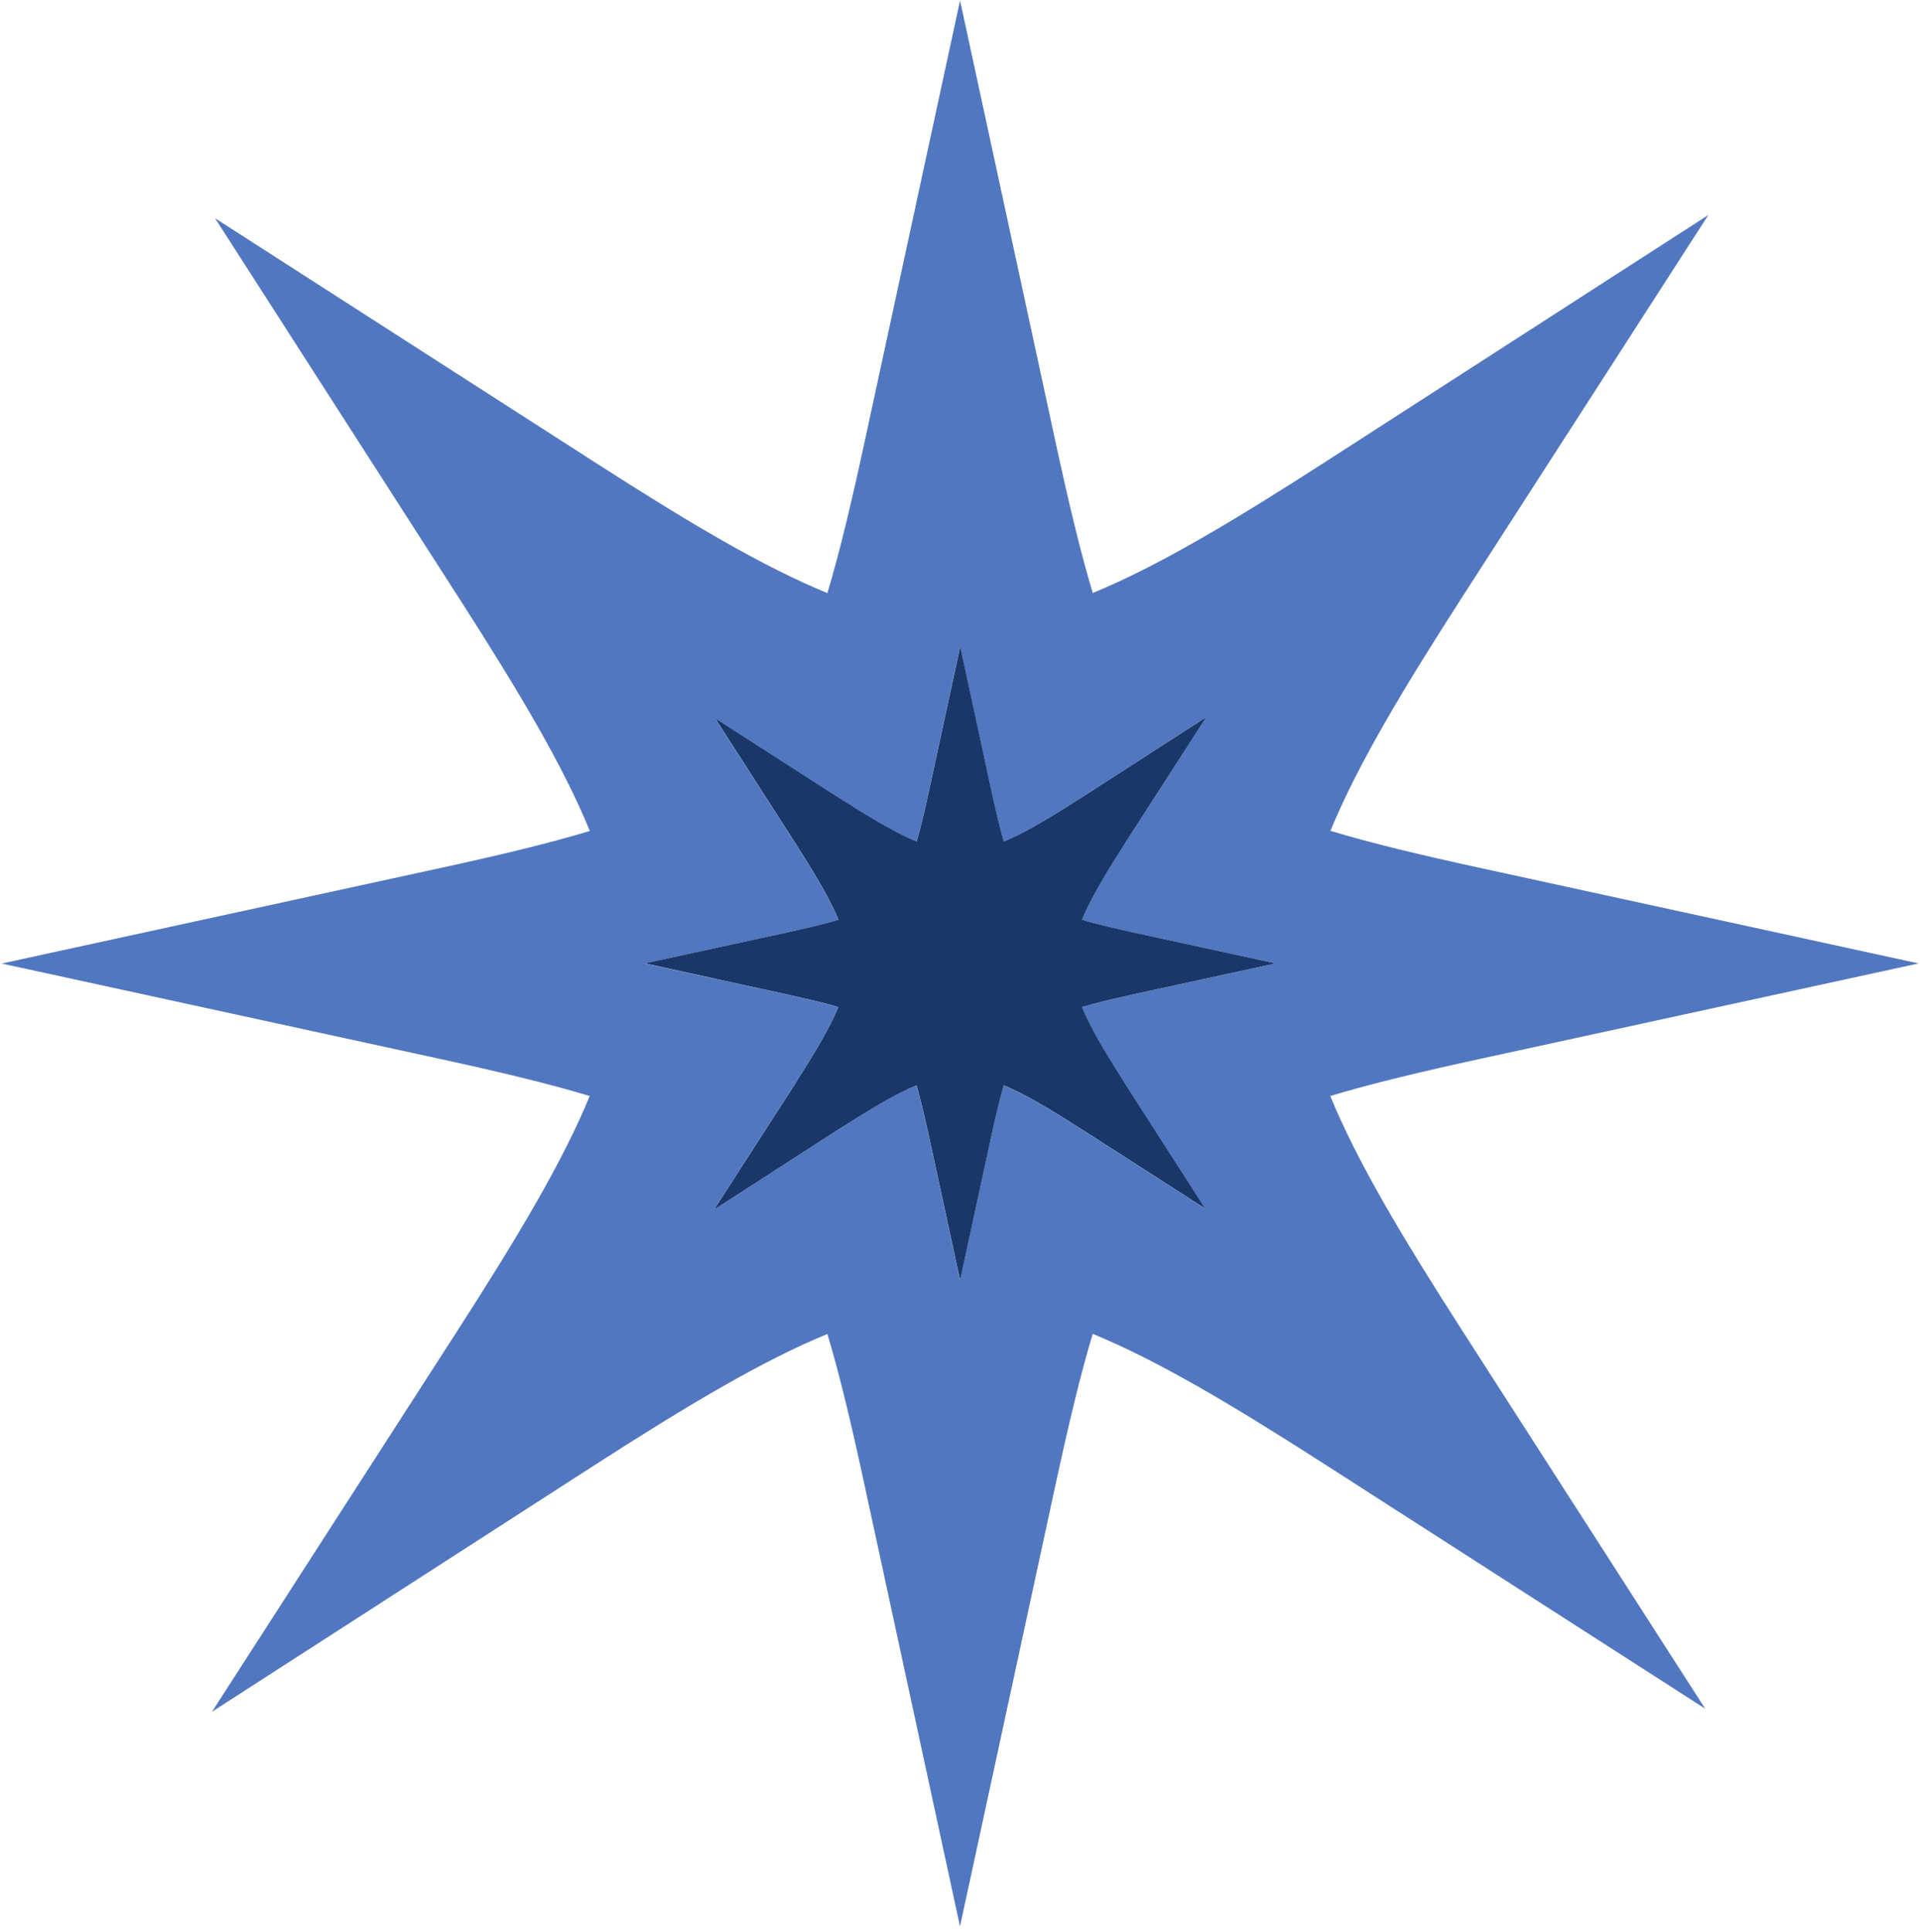 <svg width="340" height="342" viewBox="0 0 340 342" fill="none" xmlns="http://www.w3.org/2000/svg">
<path d="M0.26 170.575L77.85 187.455C88.32 189.735 97.05 191.815 104.43 194.035C99.72 205.505 91.92 218.635 80.8 235.905L37.54 303.045L104.67 259.785C121.92 248.675 135.05 240.875 146.52 236.165C148.75 243.605 150.83 252.415 153.11 262.975L170 341.045L186.89 262.975C189.18 252.405 191.26 243.585 193.5 236.145C204.92 240.825 217.99 248.565 235.14 259.585L301.96 302.505L259.02 235.695C247.99 218.535 240.25 205.465 235.57 194.035C242.96 191.805 251.7 189.725 262.18 187.445L339.75 170.565L262.18 153.675C251.71 151.395 242.98 149.315 235.6 147.095C240.31 135.625 248.12 122.485 259.24 105.225L302.52 38.065L235.36 81.345C218.11 92.465 204.98 100.265 193.51 104.985C191.27 97.545 189.19 88.735 186.9 78.165L170.01 0.095L153.12 78.165C150.83 88.745 148.75 97.555 146.52 105.005C135.1 100.325 122.03 92.575 104.89 81.555L38.08 38.635L81 105.445C92.03 122.605 99.78 135.685 104.45 147.115C97.06 149.345 88.32 151.425 77.84 153.705L0.25 170.595L0.26 170.575ZM124.02 168.425L126.71 167.845L139.71 165.015C141.16 164.695 142.46 164.395 143.72 164.095C145.45 163.685 147.06 163.275 148.46 162.845C147.02 159.325 144.61 155.235 141.34 150.115C141.12 149.765 140.98 149.505 140.74 149.145L140.34 148.525L126.62 127.175L147.96 140.885L148.59 141.285C148.96 141.525 149.21 141.665 149.57 141.885C154.69 145.145 158.77 147.555 162.29 148.995C162.71 147.595 163.12 145.985 163.53 144.265C163.84 142.985 164.14 141.655 164.46 140.175L167.25 127.265L167.4 126.585L170.02 114.485L172.7 126.865L172.78 127.255L175.57 140.165C175.89 141.645 176.19 142.975 176.5 144.255C176.91 145.985 177.32 147.585 177.74 148.995C181.25 147.555 185.33 145.135 190.43 141.875C190.81 141.625 191.1 141.475 191.49 141.215L192.04 140.865L213.58 126.985L199.69 148.535L199.34 149.075C199.09 149.465 198.94 149.745 198.7 150.115C195.43 155.235 193.01 159.335 191.57 162.845C192.98 163.265 194.58 163.675 196.31 164.095C197.57 164.395 198.86 164.695 200.31 165.015L213.14 167.805L213.31 167.845L225.84 170.575L200.32 176.125C198.87 176.445 197.57 176.745 196.31 177.045C194.58 177.455 192.98 177.865 191.57 178.295C193.01 181.805 195.42 185.895 198.68 191.005C198.91 191.365 199.05 191.625 199.29 191.995L199.69 192.625L213.4 213.975L192.06 200.275L191.42 199.865C191.07 199.645 190.83 199.505 190.49 199.295C185.35 196.015 181.25 193.595 177.73 192.155C177.31 193.565 176.9 195.175 176.49 196.905C176.19 198.185 175.88 199.505 175.56 200.975L170 226.645L167.73 216.175L167.24 213.895L164.44 200.975C164.12 199.495 163.82 198.185 163.51 196.905C163.1 195.175 162.69 193.565 162.27 192.155C158.75 193.595 154.66 196.025 149.54 199.295C149.17 199.535 148.89 199.685 148.51 199.925L147.95 200.285L126.43 214.165L140.31 192.635L140.66 192.085C140.91 191.695 141.06 191.415 141.3 191.035C144.57 185.915 146.99 181.825 148.43 178.305C147.02 177.885 145.42 177.475 143.69 177.055C142.43 176.755 141.14 176.455 139.69 176.135L114.16 170.575L124 168.435L124.02 168.425Z" fill="#5277C1"/>
<path d="M126.71 173.295L139.71 176.125C141.16 176.445 142.45 176.745 143.71 177.045C145.44 177.455 147.05 177.865 148.45 178.295C147.01 181.805 144.59 185.905 141.32 191.025C141.08 191.405 140.93 191.685 140.68 192.075L140.33 192.625L126.45 214.155L147.97 200.275L148.53 199.915C148.91 199.665 149.19 199.515 149.56 199.285C154.68 196.015 158.78 193.595 162.29 192.145C162.71 193.555 163.12 195.165 163.53 196.895C163.83 198.175 164.14 199.495 164.46 200.965L167.26 213.885L167.75 216.165L170.02 226.635L175.58 200.965C175.9 199.485 176.2 198.165 176.51 196.895C176.92 195.165 177.33 193.555 177.75 192.145C181.27 193.585 185.37 196.005 190.51 199.285C190.85 199.505 191.09 199.635 191.44 199.855L192.08 200.265L213.42 213.965L199.71 192.615L199.31 191.985C199.07 191.615 198.93 191.355 198.7 190.995C195.44 185.885 193.03 181.795 191.59 178.285C193 177.865 194.6 177.455 196.33 177.035C197.59 176.735 198.89 176.435 200.34 176.115L225.86 170.565L213.33 167.835L213.16 167.795L200.33 165.005C198.88 164.685 197.58 164.385 196.33 164.085C194.6 163.675 192.99 163.265 191.59 162.835C193.03 159.325 195.45 155.225 198.72 150.105C198.96 149.725 199.11 149.455 199.36 149.065L199.71 148.525L213.6 126.975L192.06 140.855L191.51 141.205C191.11 141.465 190.83 141.615 190.45 141.865C185.35 145.125 181.26 147.545 177.76 148.985C177.34 147.575 176.93 145.975 176.52 144.245C176.22 142.965 175.91 141.635 175.59 140.155L172.8 127.245L172.72 126.855L170.04 114.475L167.42 126.575L167.27 127.255L164.48 140.165C164.16 141.645 163.85 142.975 163.55 144.255C163.14 145.985 162.73 147.585 162.31 148.985C158.8 147.545 154.71 145.135 149.59 141.875C149.23 141.645 148.98 141.505 148.61 141.275L147.98 140.875L126.64 127.165L140.36 148.515L140.76 149.135C140.99 149.495 141.13 149.755 141.36 150.105C144.63 155.225 147.04 159.325 148.48 162.835C147.07 163.255 145.47 163.665 143.74 164.085C142.48 164.385 141.18 164.685 139.73 165.005L126.73 167.835L124.04 168.415L114.2 170.555L126.73 173.285L126.71 173.295Z" fill="#193768"/>
</svg>
